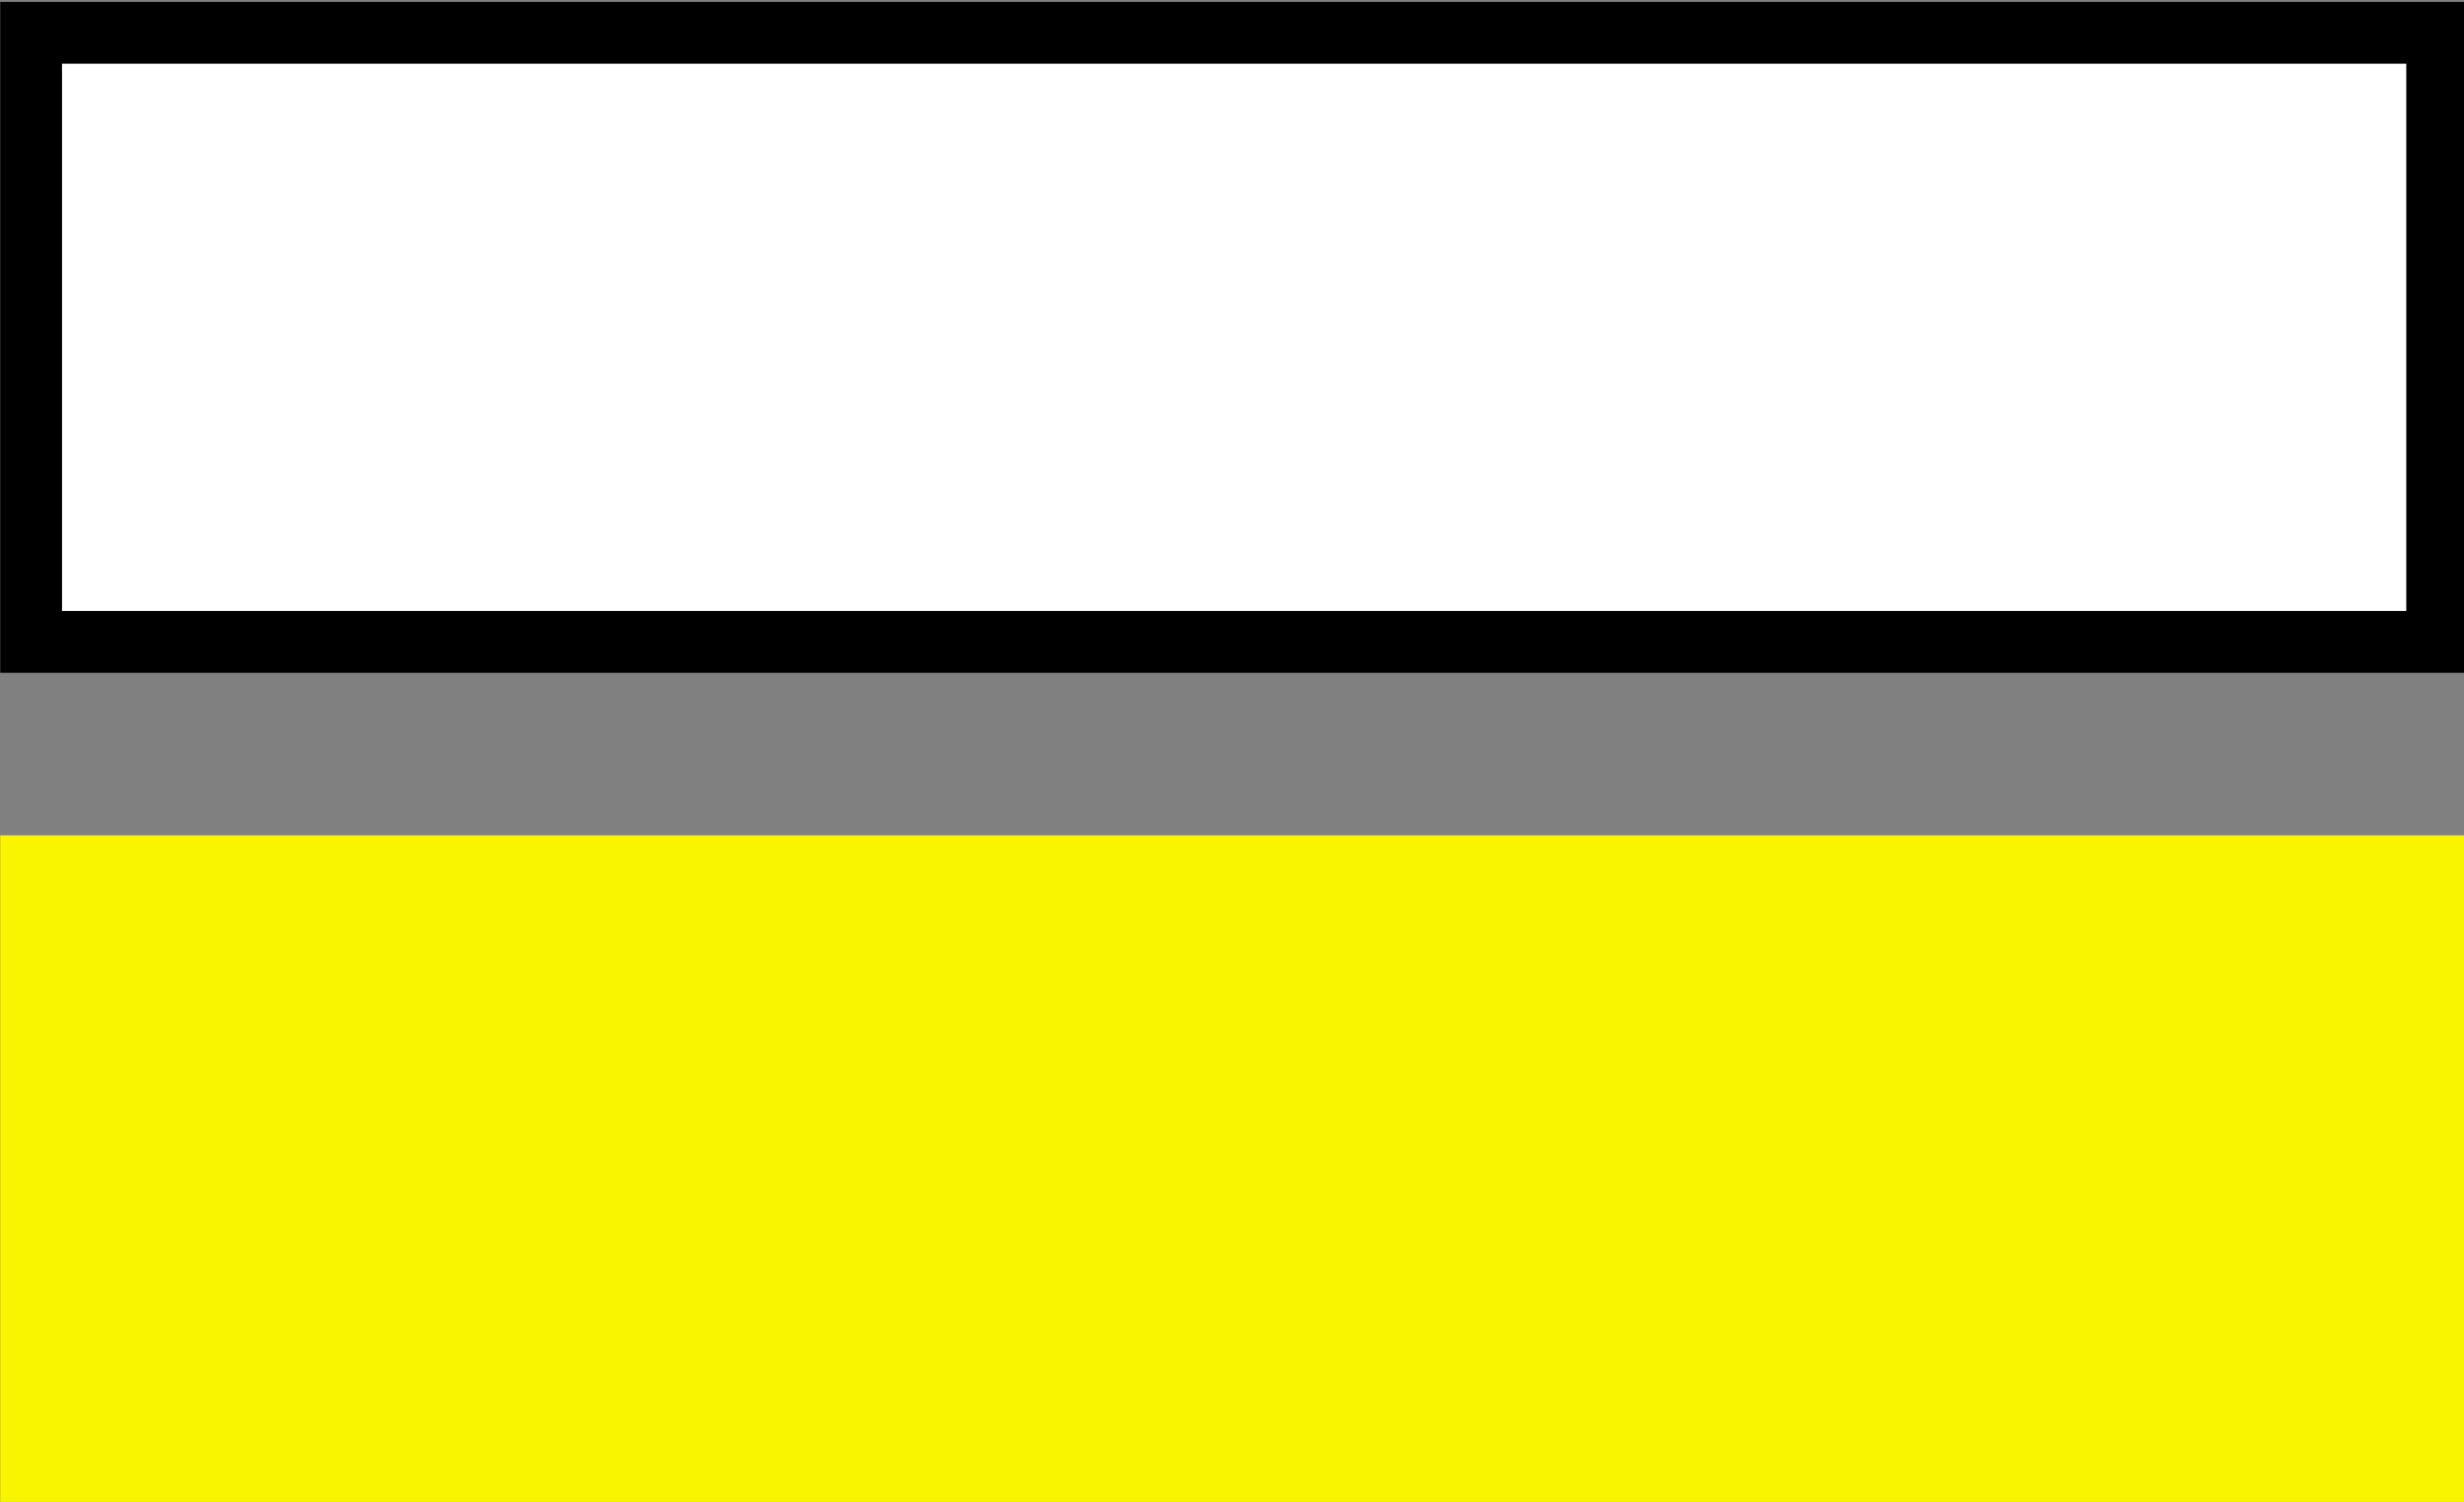 <?xml version="1.0" encoding="UTF-8" standalone="no"?>
<!-- Created with Inkscape (http://www.inkscape.org/) -->

<svg
   xmlns:dc="http://purl.org/dc/elements/1.1/"
   xmlns:cc="http://creativecommons.org/ns#"
   xmlns:rdf="http://www.w3.org/1999/02/22-rdf-syntax-ns#"
   xmlns:svg="http://www.w3.org/2000/svg"
   xmlns="http://www.w3.org/2000/svg"
   xmlns:sodipodi="http://sodipodi.sourceforge.net/DTD/sodipodi-0.dtd"
   xmlns:inkscape="http://www.inkscape.org/namespaces/inkscape"
   width="11.621mm"
   height="7.084mm"
   viewBox="0 0 11.621 7.084"
   version="1.1"
   id="svg8"
   inkscape:version="0.92.4 (5da689c313, 2019-01-14)"
   sodipodi:docname="Continuidad del Sendero.svg">
  <rect x="0" y="0" width="11.621" height="7.084" fill="#808080" stroke="none"/>
  <defs
     id="defs2" />
  <sodipodi:namedview
     id="base"
     pagecolor="#ffffff"
     bordercolor="#666666"
     borderopacity="1.0"
     inkscape:pageopacity="0.0"
     inkscape:pageshadow="2"
     inkscape:zoom="2.8"
     inkscape:cx="47.348682"
     inkscape:cy="36.513179"
     inkscape:document-units="mm"
     inkscape:current-layer="layer1"
     showgrid="false"
     inkscape:window-width="1366"
     inkscape:window-height="705"
     inkscape:window-x="-8"
     inkscape:window-y="-8"
     inkscape:window-maximized="1" />
  <g
     inkscape:label="Capa 1"
     inkscape:groupmode="layer"
     id="layer1"
     transform="translate(30.224,-161.792)">
    <g
       id="g3275"
       transform="matrix(0.265,0,0,0.265,-31.031,156.335)">
      <g
         id="g35781">
        <rect
           y="36.009"
           x="3.599"
           height="10.841"
           width="42.822"
           id="rect8383"
           style="fill:#f9f400;fill-opacity:1;stroke:#f9f400;stroke-width:1.1;stroke-miterlimit:4;stroke-dasharray:none;stroke-dashoffset:0;stroke-opacity:1" />
        <rect
           y="21.176"
           x="3.599"
           height="10.841"
           width="42.822"
           id="rect8385"
           style="fill:#ffffff;fill-opacity:1;stroke:#000000;stroke-width:1.1;stroke-miterlimit:4;stroke-dasharray:none;stroke-dashoffset:0;stroke-opacity:1" />
      </g>
      <g
         id="g35785"
         transform="matrix(0.369,0,0,0.4,64.982,74.543)" />
    </g>
  </g>
</svg>
